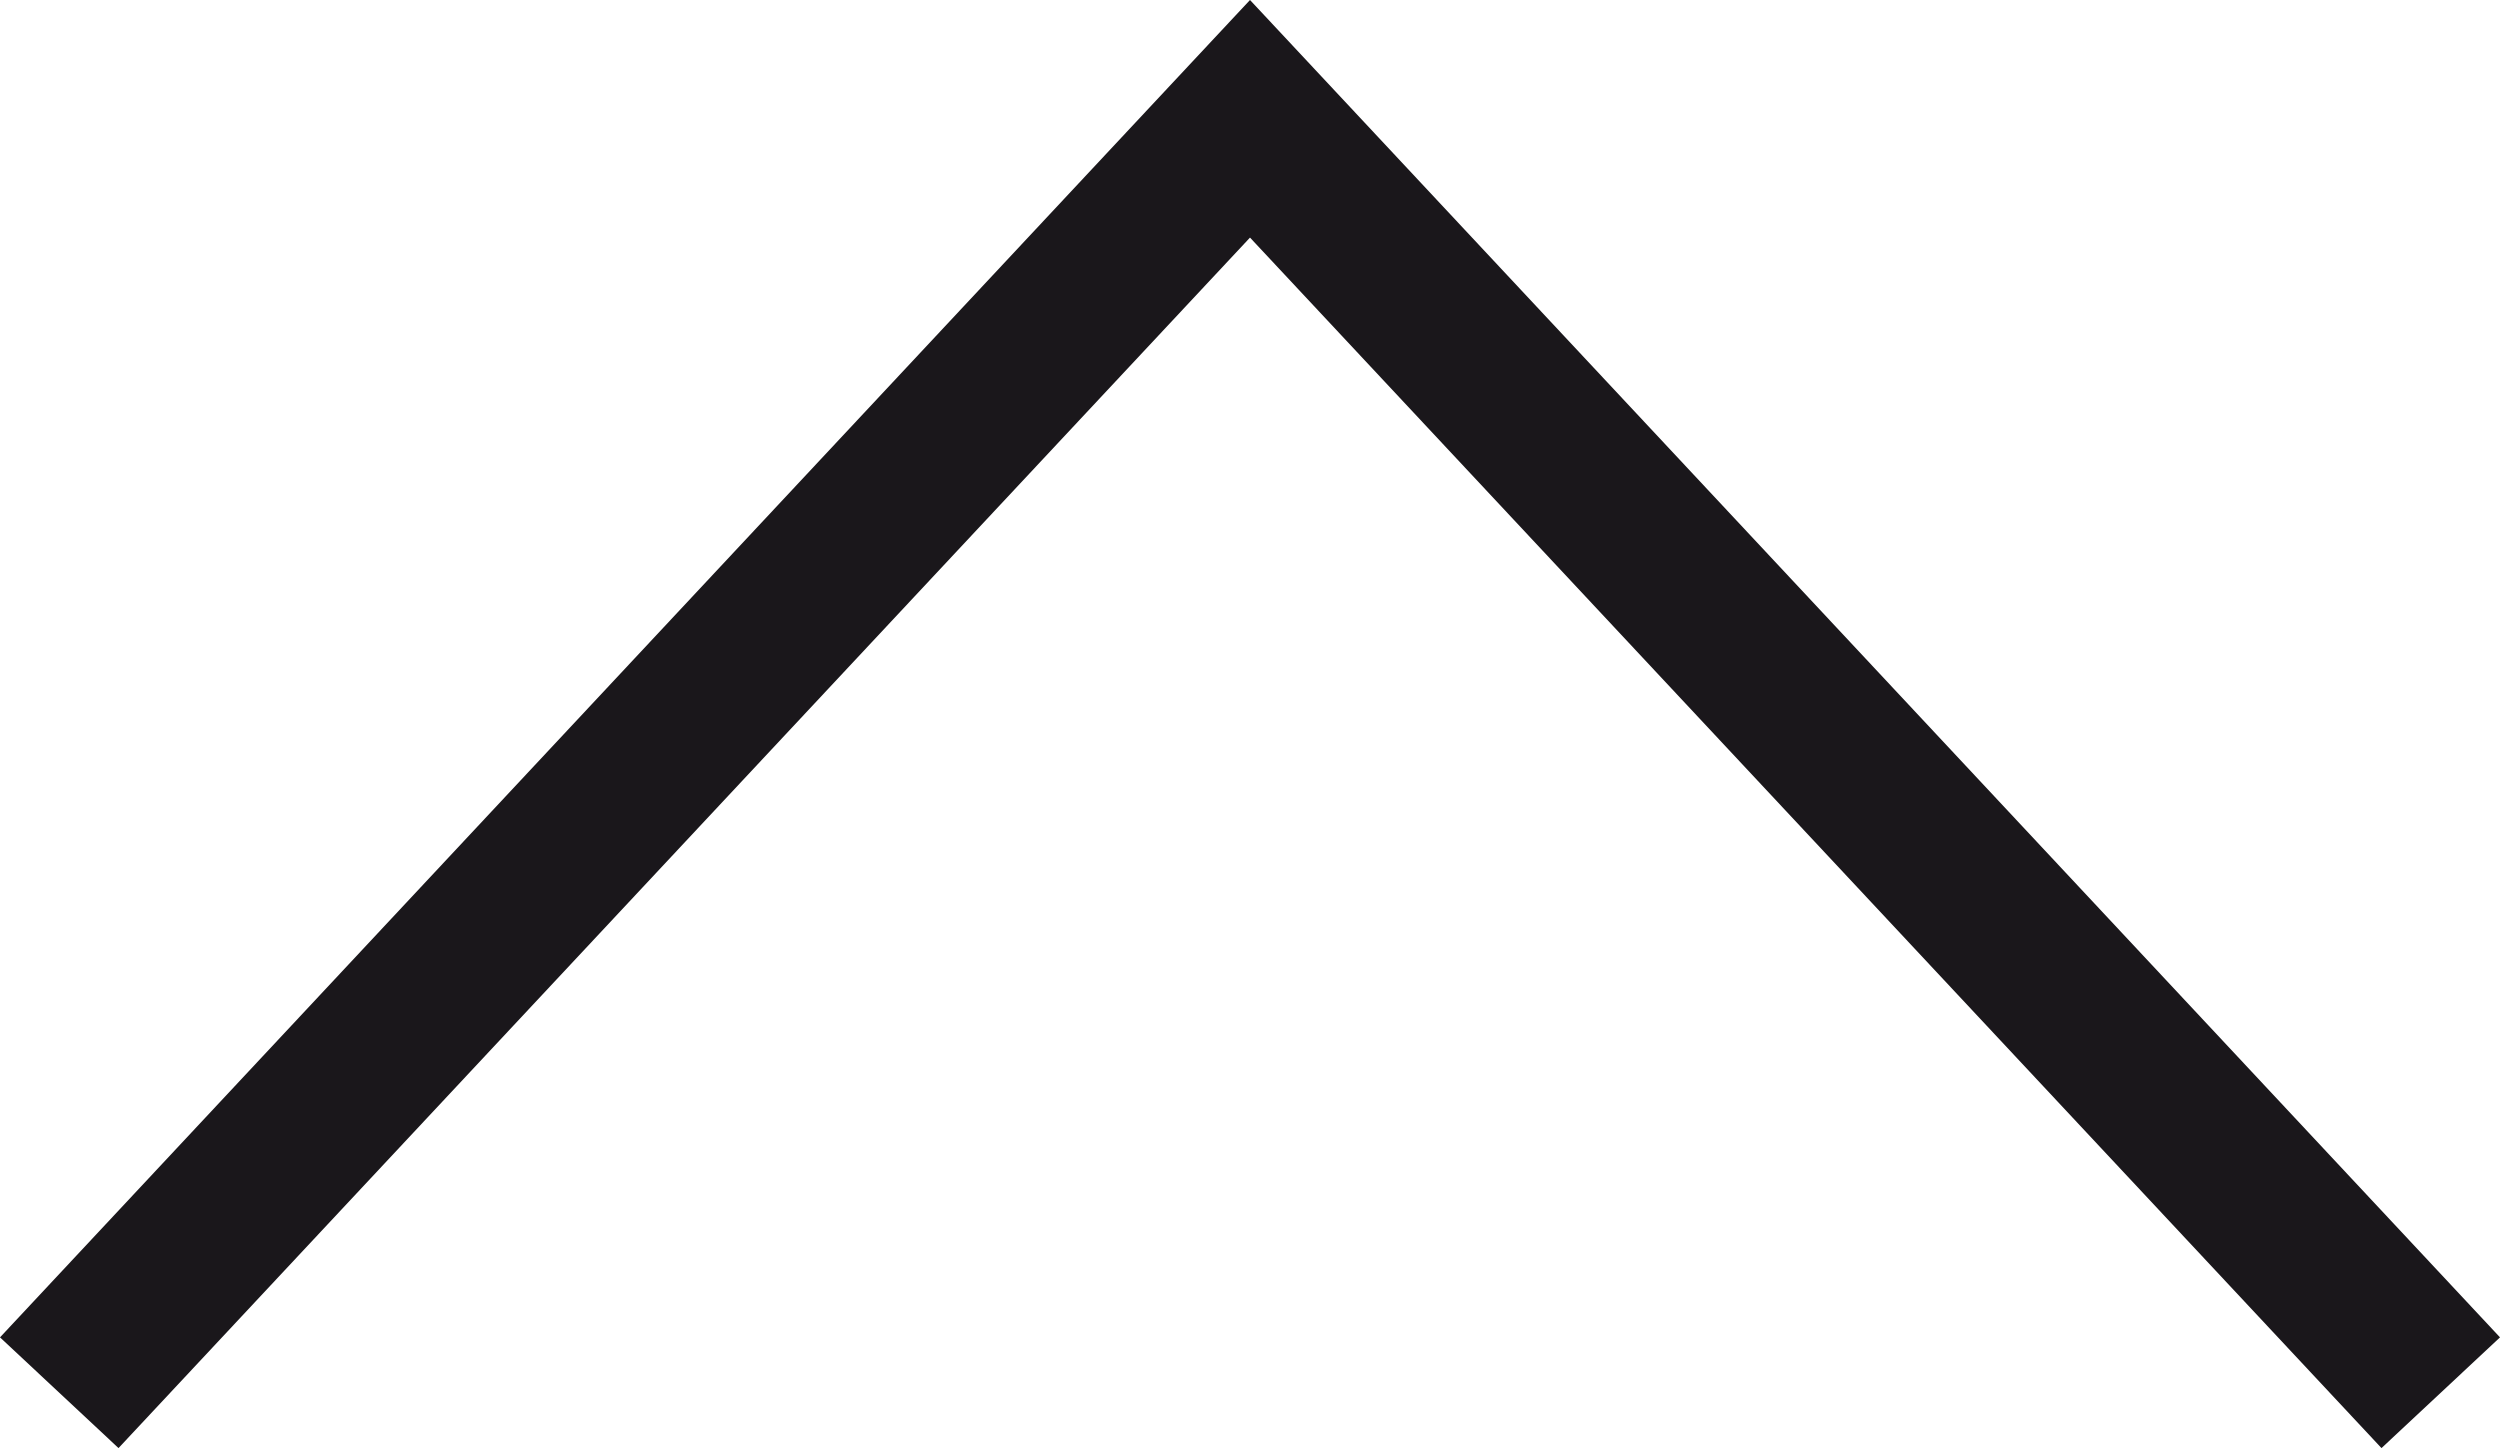 <?xml version="1.0" encoding="utf-8"?>
<!-- Generator: Adobe Illustrator 18.0.0, SVG Export Plug-In . SVG Version: 6.00 Build 0)  -->
<!DOCTYPE svg PUBLIC "-//W3C//DTD SVG 1.1//EN" "http://www.w3.org/Graphics/SVG/1.1/DTD/svg11.dtd">
<svg version="1.1" id="Layer_1" xmlns="http://www.w3.org/2000/svg" xmlns:xlink="http://www.w3.org/1999/xlink" x="0px" y="0px"
	 viewBox="0 0 30.82 17.852" enable-background="new 0 0 30.82 17.852" xml:space="preserve">
<g>
	<polygon fill="#1A171B" points="29.359,17.852 15.41,2.929 1.461,17.852 0,16.487 15.41,0 30.82,16.487 	"/>
</g>
</svg>
